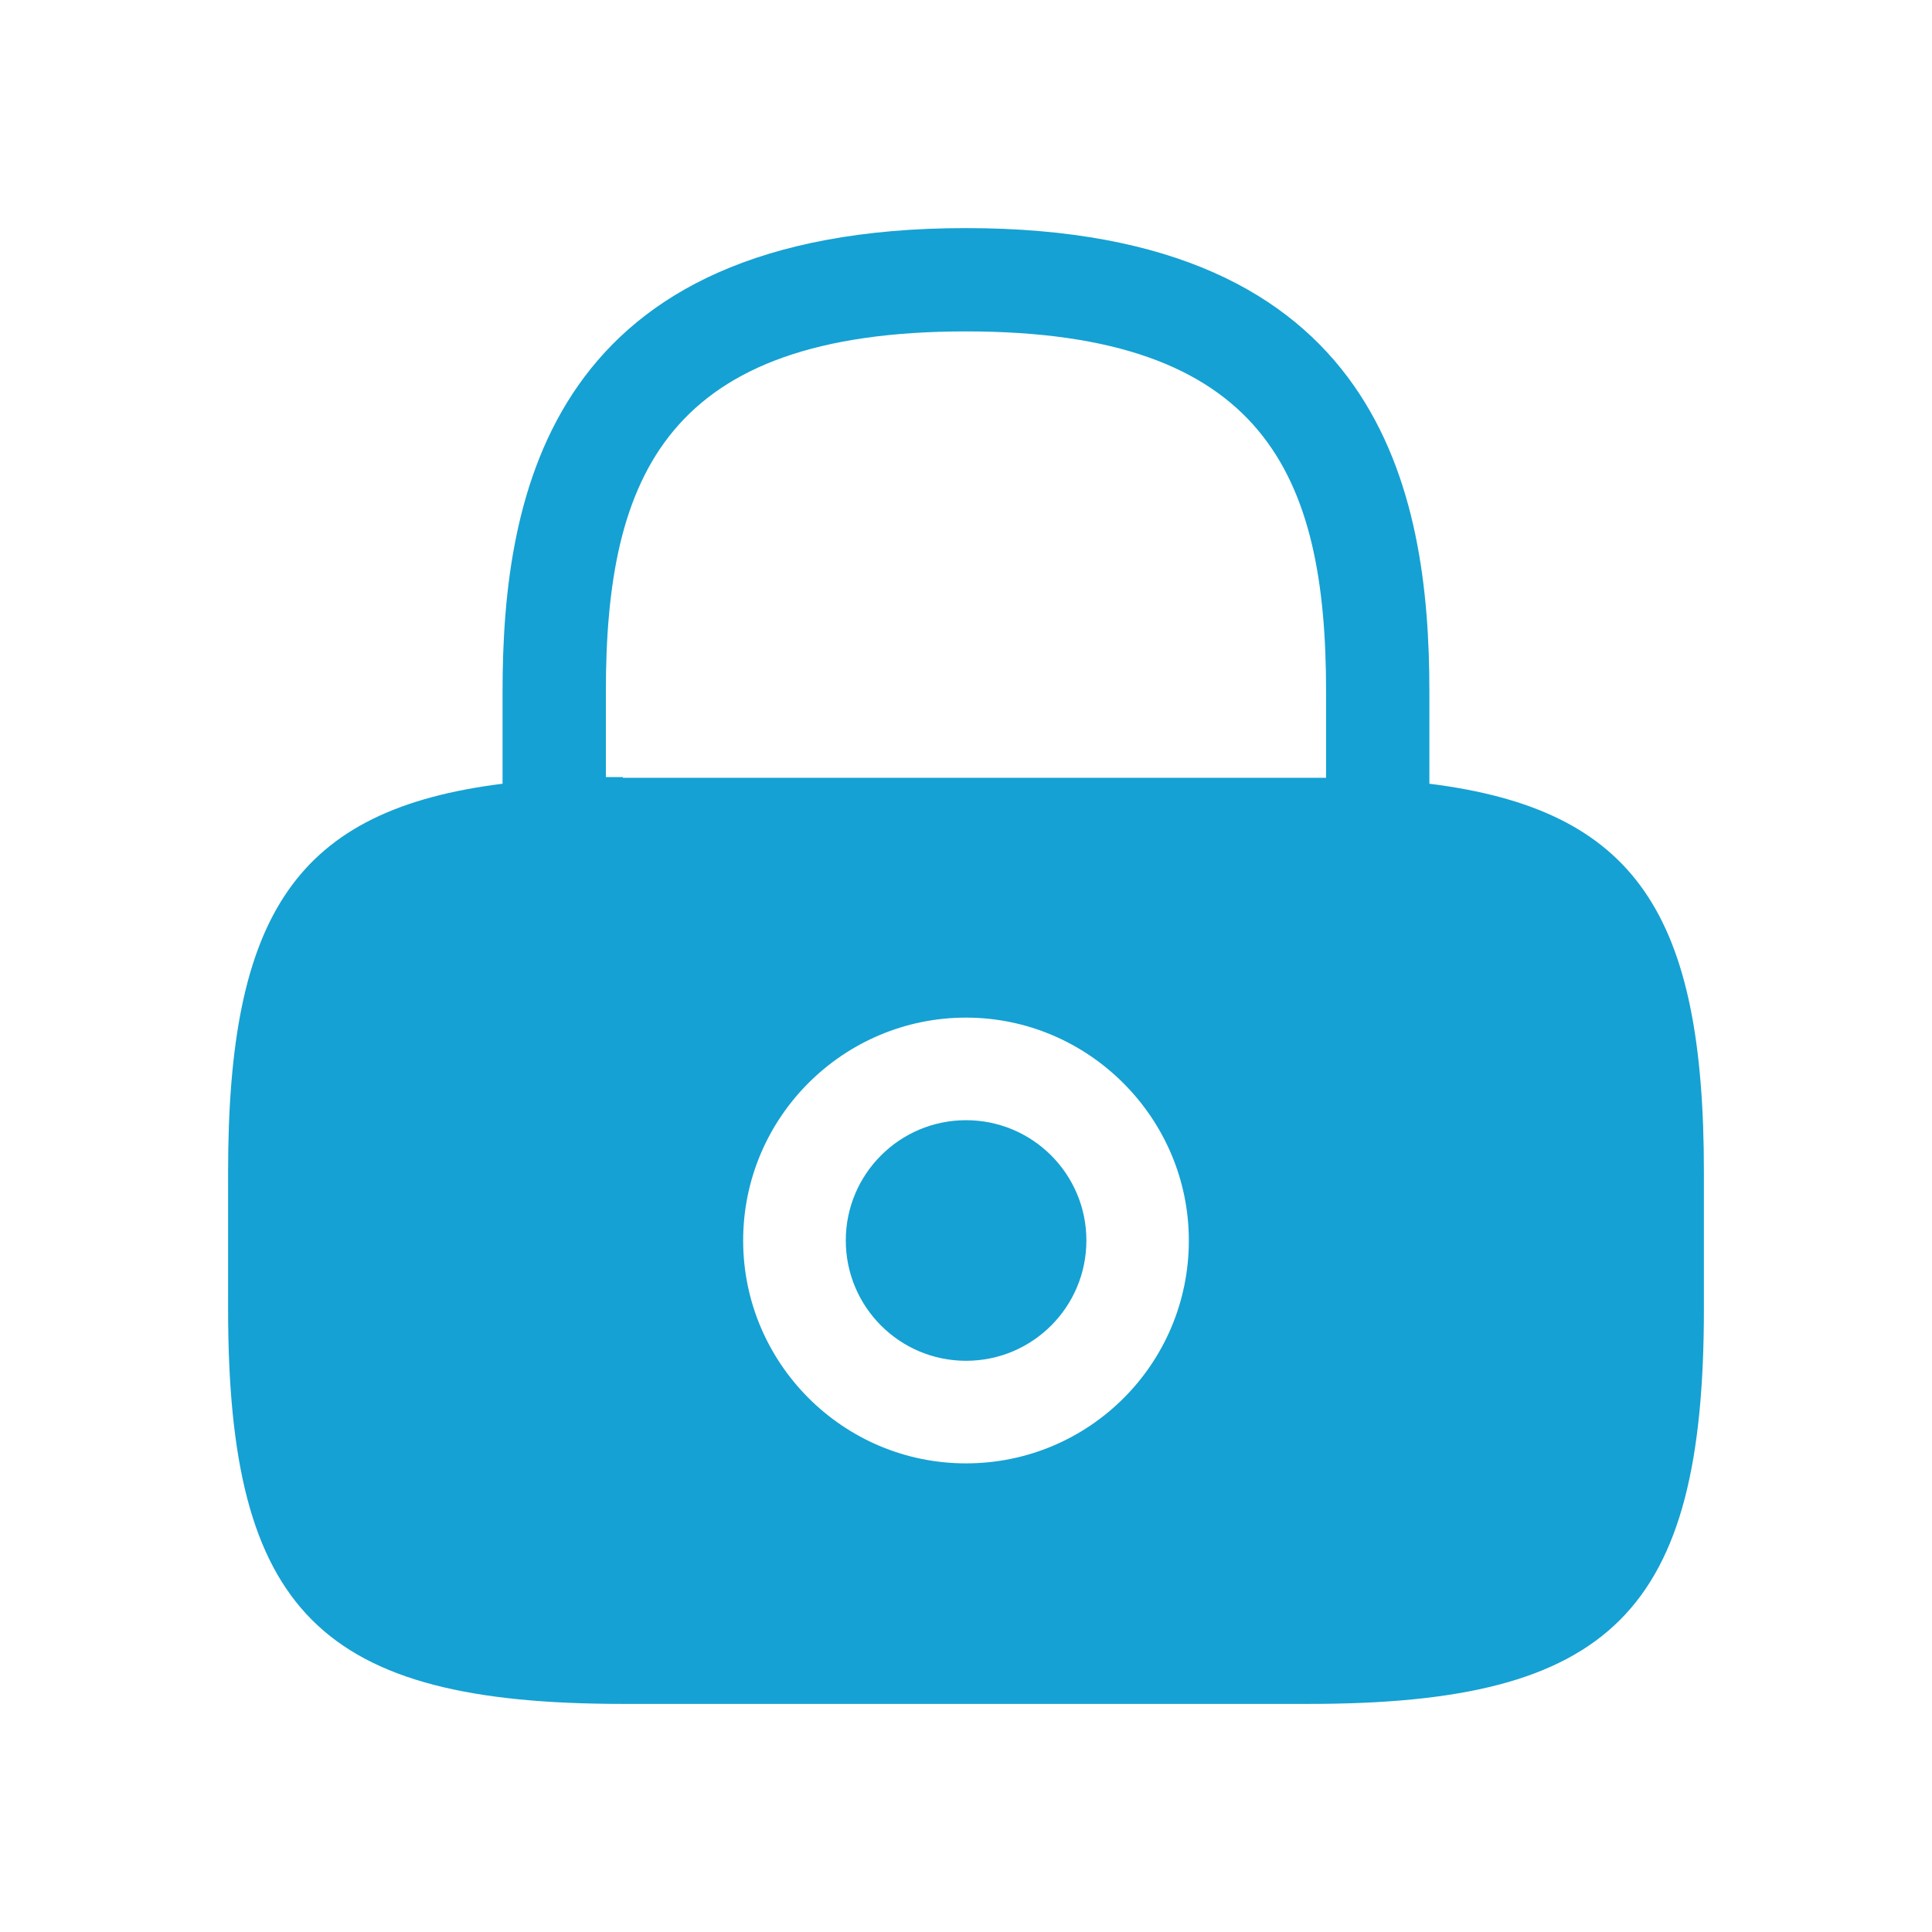 <svg width="32" height="32" viewBox="0 0 32 32" fill="none" xmlns="http://www.w3.org/2000/svg">
<path d="M16.001 22.539C17.102 22.539 17.994 21.647 17.994 20.546C17.994 19.446 17.102 18.554 16.001 18.554C14.901 18.554 14.009 19.446 14.009 20.546C14.009 21.647 14.901 22.539 16.001 22.539Z" fill="#15A1D3"/>
<path d="M23.675 12.981V11.453C23.675 8.153 22.881 3.778 16 3.778C9.119 3.778 8.324 8.153 8.324 11.453V12.981C4.902 13.409 3.778 15.144 3.778 19.41V21.683C3.778 26.694 5.305 28.222 10.316 28.222H21.683C26.694 28.222 28.222 26.694 28.222 21.683V19.41C28.222 15.144 27.098 13.409 23.675 12.981ZM16 24.238C13.959 24.238 12.309 22.575 12.309 20.547C12.309 18.505 13.971 16.855 16 16.855C18.029 16.855 19.691 18.518 19.691 20.547C19.691 22.588 18.041 24.238 16 24.238ZM10.316 12.871C10.219 12.871 10.133 12.871 10.035 12.871V11.453C10.035 7.872 11.05 5.489 16 5.489C20.95 5.489 21.964 7.872 21.964 11.453V12.883C21.866 12.883 21.781 12.883 21.683 12.883H10.316V12.871Z" fill="#15A1D3"/>
</svg>
